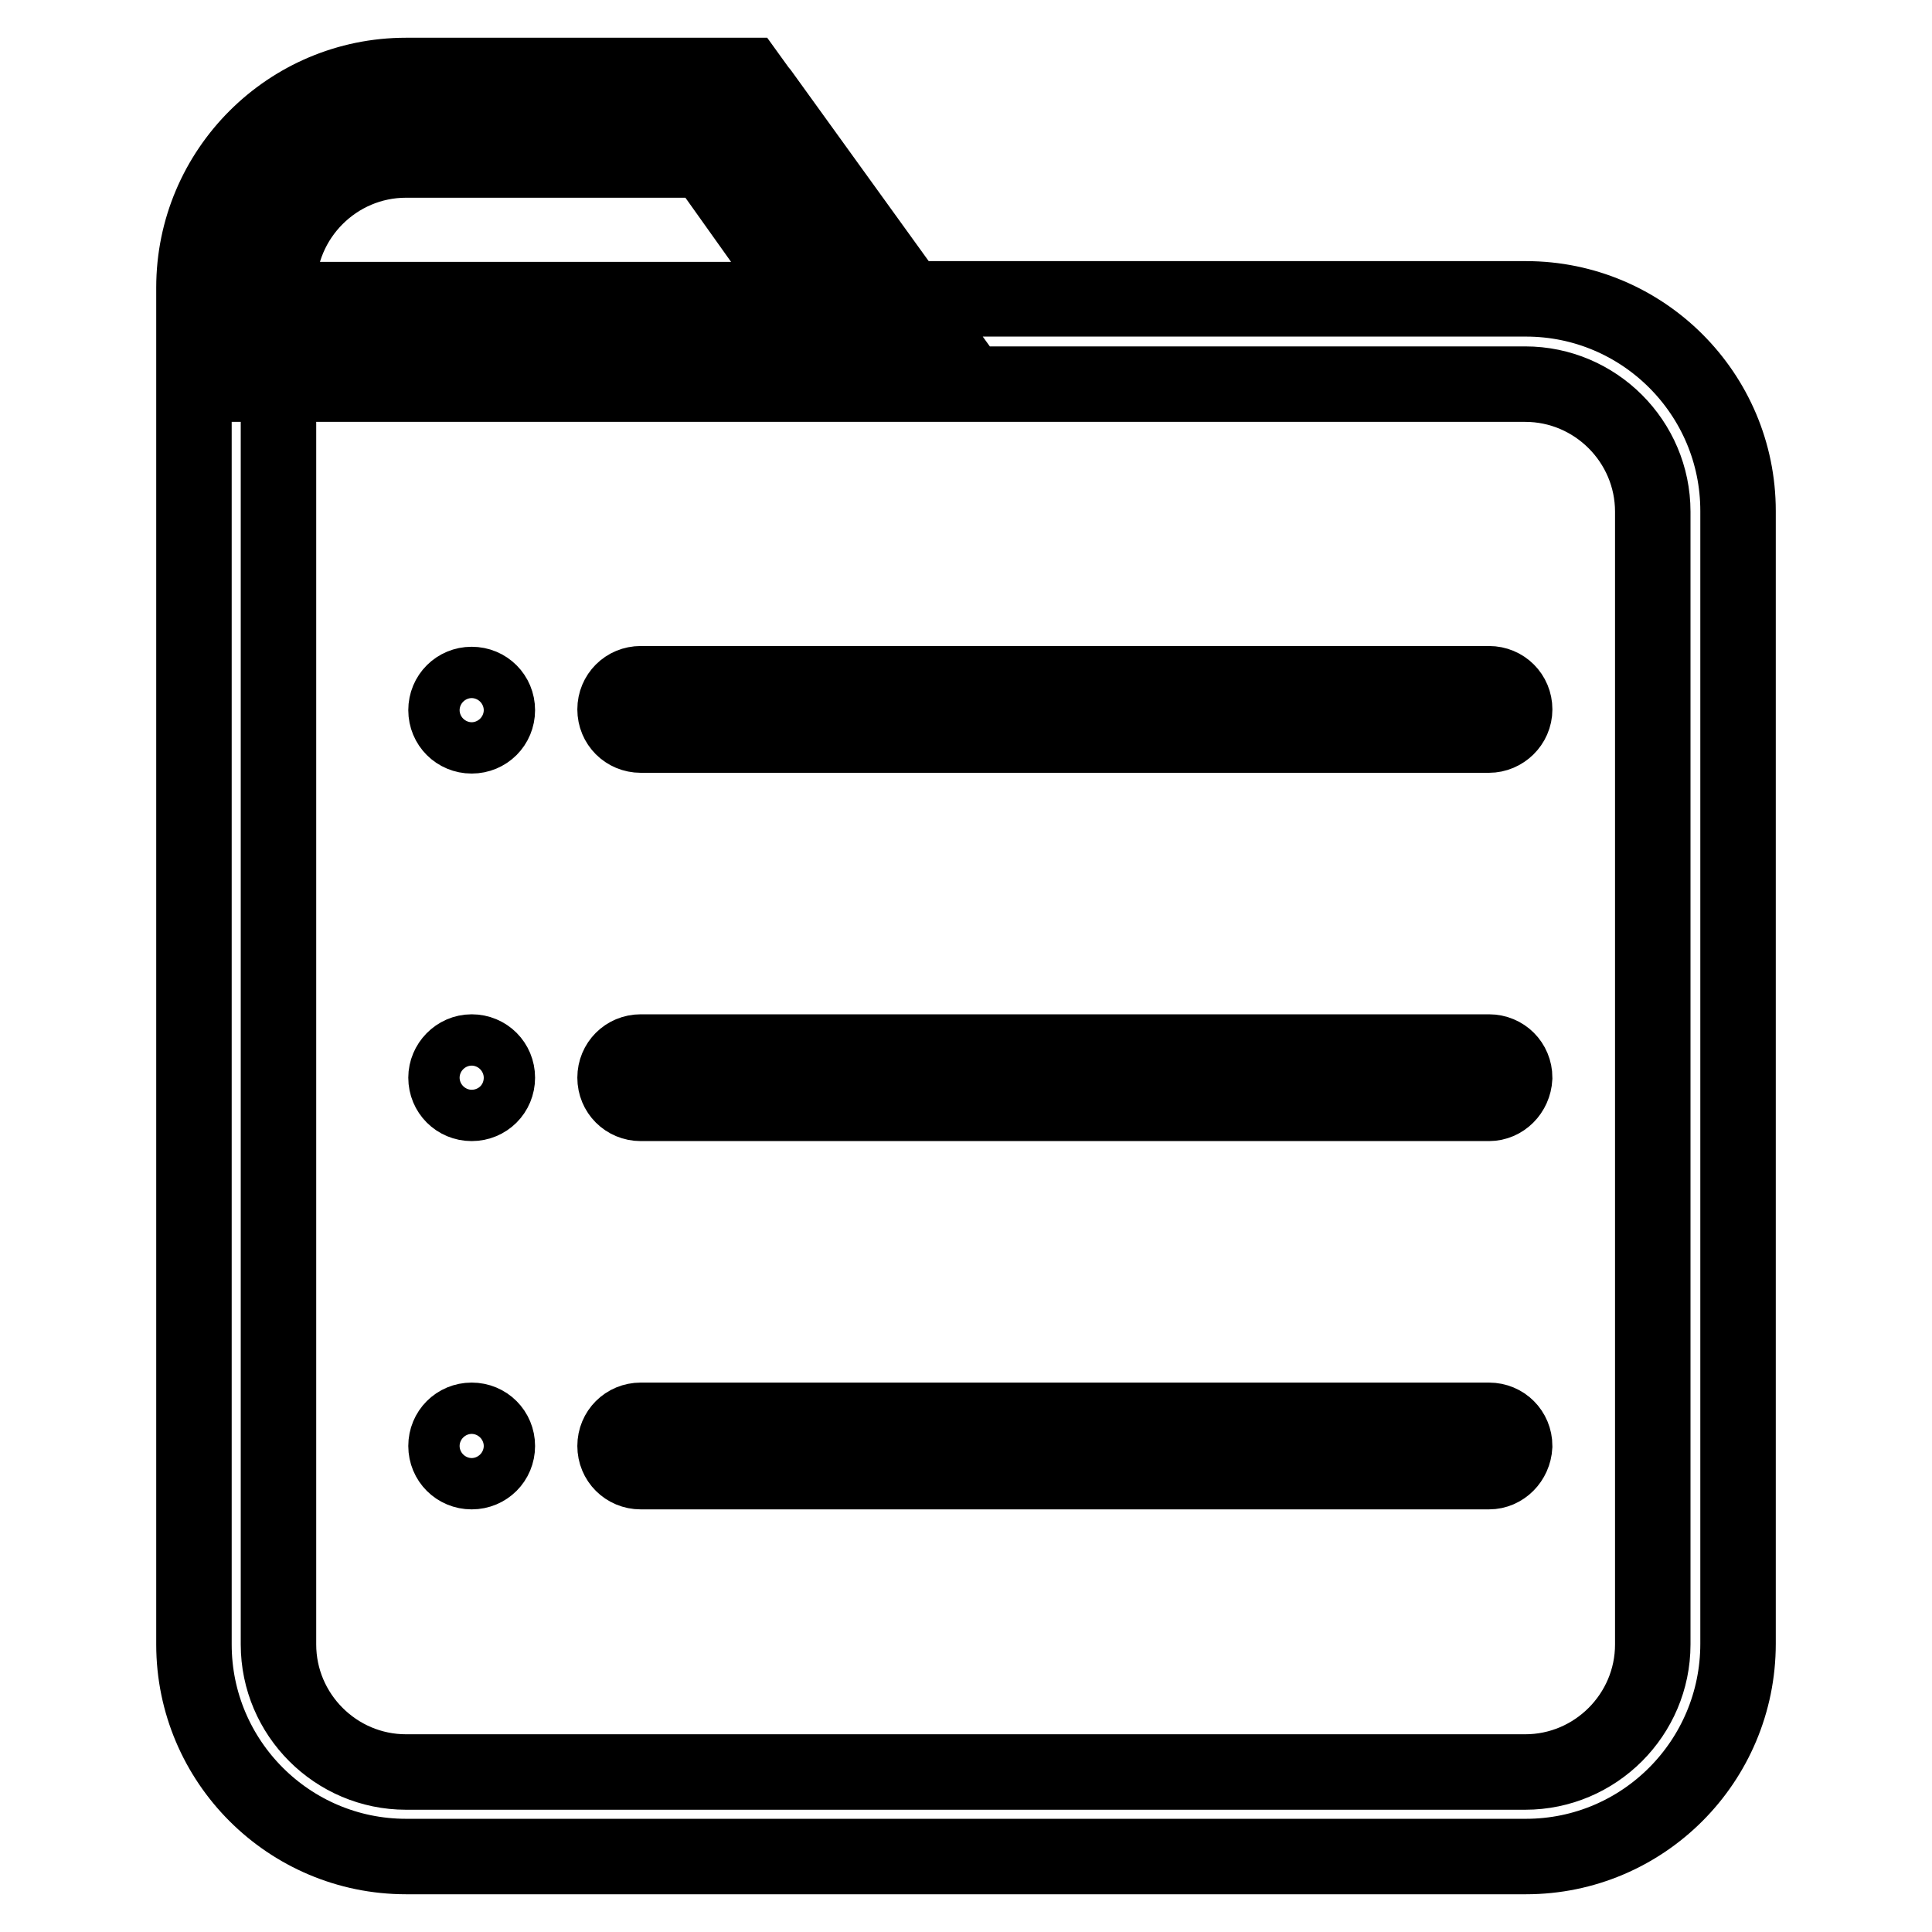 <?xml version="1.0" encoding="utf-8"?>
<!-- Svg Vector Icons : http://www.onlinewebfonts.com/icon -->
<!DOCTYPE svg PUBLIC "-//W3C//DTD SVG 1.1//EN" "http://www.w3.org/Graphics/SVG/1.1/DTD/svg11.dtd">
<svg version="1.1" xmlns="http://www.w3.org/2000/svg" xmlns:xlink="http://www.w3.org/1999/xlink" x="0px" y="0px" viewBox="0 0 256 256" enable-background="new 0 0 256 256" xml:space="preserve">
<g> <path stroke-width="10" fill-opacity="0" stroke="#000000"  d="M202.2,246H53.8c-15.5,0-28.1-12.6-28.1-28.1V38.1C25.7,22.6,38.3,10,53.8,10h42.4c1.8,0,3.5,0.9,4.6,2.3 l19.7,27.3h81.7c15.5,0,28.1,12.6,28.1,28.1v150.1C230.3,233.4,217.7,246,202.2,246z M53.8,21.2c-9.3,0-16.9,7.6-16.9,16.9v179.8 c0,9.3,7.6,16.9,16.9,16.9h148.3c9.3,0,16.9-7.6,16.9-16.9V67.8c0-9.3-7.6-16.9-16.9-16.9h-84.6c-1.8,0-3.5-0.9-4.6-2.3L93.4,21.2 H53.8z M31.4,45.3v-7.2c0-12.4,10.1-22.5,22.5-22.5h42.4l21.4,29.7H31.4z M128.6,50.9H25.7V38.1C25.7,22.6,38.3,10,53.8,10h45.3 L128.6,50.9z M37,39.7h69.6L93.4,21.2H53.8c-9.3,0-16.9,7.6-16.9,16.9V39.7z M59.1,94.1c0,1.9,1.5,3.4,3.4,3.4s3.4-1.5,3.4-3.4 s-1.5-3.4-3.4-3.4S59.1,92.2,59.1,94.1z M197.3,97.4H84.9c-1.9,0-3.4-1.5-3.4-3.4s1.5-3.4,3.4-3.4h112.4c1.9,0,3.4,1.5,3.4,3.4 S199.1,97.4,197.3,97.4z M197.3,146.2H84.9c-1.9,0-3.4-1.5-3.4-3.4c0-1.9,1.5-3.4,3.4-3.4h112.4c1.9,0,3.4,1.5,3.4,3.4 C200.6,144.7,199.1,146.2,197.3,146.2z M197.3,195H84.9c-1.9,0-3.4-1.5-3.4-3.4c0-1.9,1.5-3.4,3.4-3.4h112.4c1.9,0,3.4,1.5,3.4,3.4 C200.6,193.5,199.1,195,197.3,195z M59.1,191.6c0,1.9,1.5,3.4,3.4,3.4s3.4-1.5,3.4-3.4c0-1.9-1.5-3.4-3.4-3.4 S59.1,189.7,59.1,191.6z M59.1,142.8c0,1.9,1.5,3.4,3.4,3.4s3.4-1.5,3.4-3.4s-1.5-3.4-3.4-3.4S59.1,141,59.1,142.8z"/></g>
</svg>